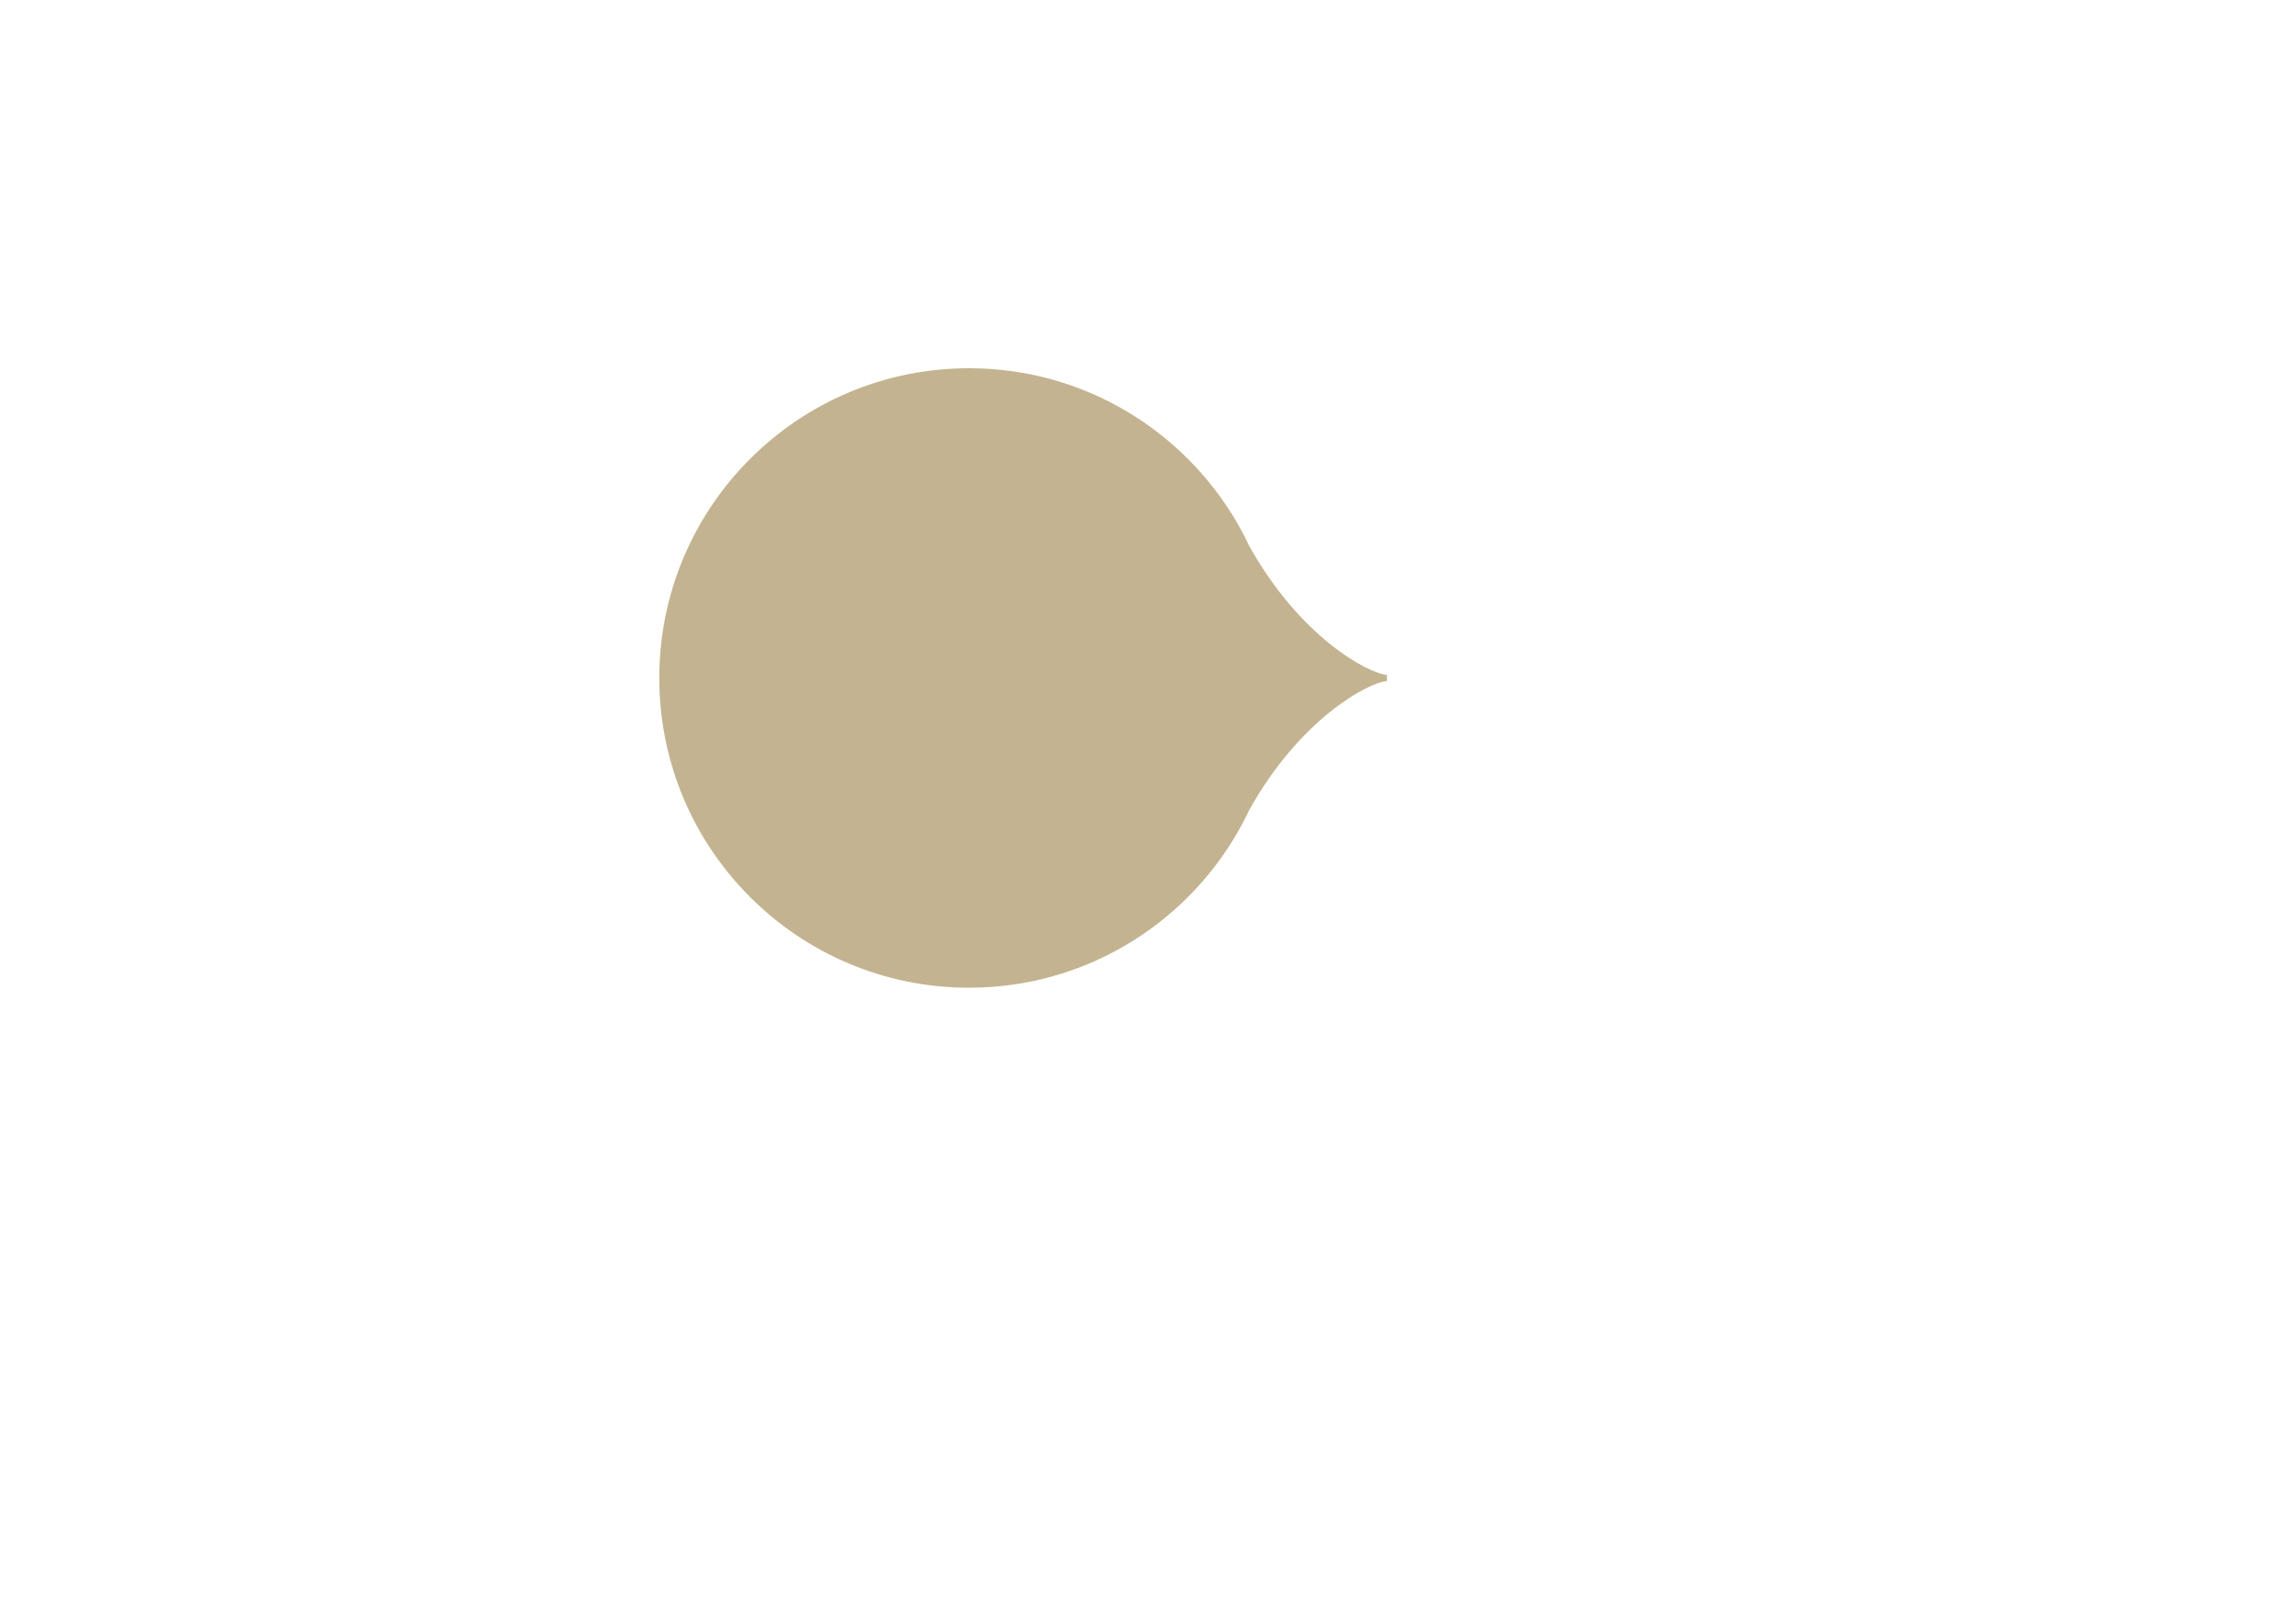 <?xml version="1.0" encoding="iso-8859-1"?>
<!-- Generator: Adobe Illustrator 16.0.0, SVG Export Plug-In . SVG Version: 6.00 Build 0)  -->
<!DOCTYPE svg PUBLIC "-//W3C//DTD SVG 1.1//EN" "http://www.w3.org/Graphics/SVG/1.1/DTD/svg11.dtd">
<svg version="1.1" xmlns="http://www.w3.org/2000/svg" xmlns:xlink="http://www.w3.org/1999/xlink" x="0px" y="0px"
	 width="241.241px" height="170.079px" viewBox="0 0 241.241 170.079" style="enable-background:new 0 0 241.241 170.079;"
	 xml:space="preserve">
<g id="&#x5716;&#x5C64;_1" style="display:none;">
	<polygon style="display:inline;fill:#C3B390;" points="43.481,47.52 40.079,44.782 40.611,44.119 46.283,44.039 47.278,42.802 
		47.26,42.772 40.713,42.89 39.606,36.97 39.573,36.96 38.648,38.109 39.731,43.582 39.283,44.14 35.951,41.46 35.13,42.479 
		42.662,48.539 	"/>
	<path style="display:inline;fill:#C3B390;" d="M49.709,39.109c0.897-0.043,1.718-0.434,2.464-1.17
		c0.775-0.766,1.198-1.603,1.269-2.513c0.072-0.911-0.266-1.744-1.012-2.499l-4.512-4.567l-0.93,0.919l4.511,4.567
		c0.519,0.526,0.768,1.094,0.745,1.703c-0.022,0.611-0.285,1.164-0.789,1.663c-0.476,0.469-1.01,0.703-1.605,0.703
		c-0.595-0.001-1.152-0.264-1.671-0.789l-4.512-4.568l-0.93,0.919l4.511,4.567C47.992,38.797,48.813,39.152,49.709,39.109"/>
	<polygon style="display:inline;fill:#C3B390;" points="59.607,18.942 58.313,19.927 60.606,28.047 60.575,28.071 53.375,23.677 
		52.006,24.717 57.854,32.416 58.896,31.624 54.37,25.666 54.396,25.636 61.327,29.775 62.051,29.225 59.997,21.681 60.033,21.663 
		64.415,27.43 65.456,26.638 	"/>
	<path style="display:inline;fill:#C3B390;" d="M66.891,21.008c0.587,1.025,1.379,1.701,2.379,2.027
		c1,0.325,1.989,0.208,2.969-0.352c1.014-0.58,1.646-1.39,1.895-2.43s0.08-2.072-0.506-3.098l-0.854-1.493
		c-0.587-1.026-1.392-1.696-2.415-2.01c-1.024-0.315-2.043-0.182-3.057,0.398c-0.98,0.561-1.582,1.355-1.806,2.387
		c-0.224,1.03-0.043,2.056,0.541,3.077L66.891,21.008z M66.676,16.626c0.112-0.717,0.499-1.264,1.159-1.642
		c0.7-0.401,1.398-0.472,2.094-0.219c0.696,0.255,1.264,0.766,1.703,1.535l0.86,1.504c0.446,0.78,0.603,1.533,0.47,2.259
		c-0.133,0.726-0.551,1.29-1.254,1.692c-0.66,0.378-1.328,0.434-2.003,0.167c-0.676-0.266-1.235-0.788-1.679-1.564l-0.86-1.504
		C66.727,18.085,66.563,17.343,66.676,16.626"/>
	<polygon style="display:inline;fill:#C3B390;" points="77.759,10.072 81.194,17.997 82.394,17.477 78.959,9.552 81.883,8.285 
		81.474,7.34 74.463,10.379 74.872,11.323 	"/>
	<path style="display:inline;fill:#C3B390;" d="M88.751,12.385l3.47-1.091l1.558,2.12l1.273-0.401l-6.157-8.196l-1.069,0.336
		L87.402,15.42l1.273-0.401L88.751,12.385z M88.912,6.837l0.038-0.012l2.588,3.536l-2.755,0.866L88.912,6.837z"/>
	<polygon style="display:inline;fill:#C3B390;" points="111.112,10.191 110.768,5.93 114.831,5.602 114.748,4.576 110.685,4.904 
		110.417,1.582 115.155,1.2 115.072,0.174 109.031,0.662 109.808,10.296 	"/>
	<path style="display:inline;fill:#C3B390;" d="M122.924,9.944c1.168,0.033,2.129-0.331,2.883-1.089
		c0.755-0.758,1.147-1.728,1.181-2.909l0.048-1.719c0.033-1.181-0.306-2.173-1.016-2.973c-0.712-0.802-1.65-1.218-2.818-1.252
		c-1.128-0.03-2.056,0.335-2.784,1.099c-0.727,0.763-1.107,1.734-1.14,2.91L119.23,5.73c-0.033,1.182,0.292,2.171,0.976,2.969
		C120.89,9.498,121.796,9.912,122.924,9.944 M120.585,4.034c0.024-0.885,0.272-1.604,0.741-2.157
		c0.469-0.554,1.084-0.82,1.845-0.799c0.806,0.022,1.439,0.323,1.901,0.902c0.462,0.58,0.681,1.313,0.656,2.197L125.68,5.91
		c-0.024,0.897-0.282,1.622-0.773,2.172c-0.492,0.552-1.143,0.815-1.952,0.793c-0.761-0.021-1.36-0.321-1.798-0.9
		c-0.438-0.578-0.645-1.315-0.619-2.209L120.585,4.034z"/>
	<path style="display:inline;fill:#C3B390;" d="M134.323,10.917c1.077,0.156,2.001-0.012,2.77-0.504
		c0.77-0.493,1.229-1.265,1.381-2.316l0.921-6.353l-1.294-0.188l-0.921,6.354c-0.105,0.732-0.409,1.272-0.909,1.622
		c-0.5,0.35-1.101,0.475-1.801,0.373c-0.662-0.096-1.172-0.381-1.53-0.855c-0.358-0.476-0.483-1.078-0.378-1.81l0.92-6.353
		L132.188,0.7l-0.921,6.352c-0.15,1.047,0.061,1.915,0.636,2.605C132.478,10.346,133.285,10.767,134.323,10.917"/>
	<polygon style="display:inline;fill:#C3B390;" points="145.35,5.393 145.392,5.391 147.966,13.729 149.229,14.068 151.743,4.735 
		150.479,4.396 148.564,11.503 148.522,11.506 145.947,3.174 144.685,2.833 142.171,12.167 143.434,12.507 	"/>
	<path style="display:inline;fill:#C3B390;" d="M159.514,16.688c1-0.429,1.732-1.217,2.194-2.362l0.493-1.225
		c0.46-1.142,0.479-2.216,0.057-3.223c-0.422-1.008-1.218-1.747-2.388-2.219l-2.819-1.136l-3.613,8.965l2.82,1.136
		C157.428,17.096,158.513,17.117,159.514,16.688 M157.879,7.966l1.607,0.648c0.829,0.334,1.373,0.87,1.631,1.609
		c0.258,0.738,0.217,1.531-0.124,2.377l-0.499,1.237c-0.344,0.854-0.865,1.457-1.563,1.811c-0.697,0.353-1.462,0.363-2.291,0.029
		l-1.606-0.649L157.879,7.966z"/>
	<path style="display:inline;fill:#C3B390;" d="M166.157,18.396l3.199,1.734l-0.439,2.594l1.173,0.635l1.606-10.124l-0.986-0.534
		l-7.67,6.837l1.173,0.636L166.157,18.396z M170.256,14.651l0.035,0.02l-0.74,4.317l-2.539-1.375L170.256,14.651z"/>
	<polygon style="display:inline;fill:#C3B390;" points="175.398,26.864 180.254,19.722 182.89,21.514 183.468,20.663 
		177.149,16.367 176.571,17.217 179.173,18.987 174.317,26.128 	"/>
	
		<rect x="179.695" y="27.012" transform="matrix(-0.63 0.776 -0.776 -0.63 322.312 -98.153)" style="display:inline;fill:#C3B390;" width="9.665" height="1.316"/>
	<path style="display:inline;fill:#C3B390;" d="M186.751,34.564c-0.037,1.051,0.349,1.969,1.156,2.757
		c0.837,0.815,1.79,1.199,2.858,1.153c1.067-0.048,2.015-0.495,2.839-1.341l1.2-1.231c0.823-0.848,1.247-1.806,1.267-2.876
		c0.021-1.071-0.389-2.015-1.226-2.83c-0.809-0.787-1.738-1.147-2.791-1.077c-1.053,0.069-1.989,0.524-2.811,1.368l-1.2,1.231
		C187.221,32.565,186.789,33.514,186.751,34.564 M190.19,31.389c0.618-0.633,1.287-0.996,2.007-1.085
		c0.72-0.089,1.354,0.131,1.898,0.663c0.578,0.562,0.839,1.213,0.787,1.952c-0.054,0.74-0.389,1.426-1.007,2.061l-1.209,1.24
		c-0.627,0.644-1.307,1.002-2.042,1.075c-0.734,0.072-1.392-0.175-1.972-0.74c-0.545-0.531-0.783-1.158-0.713-1.879
		c0.071-0.723,0.418-1.404,1.041-2.046L190.19,31.389z"/>
	<polygon style="display:inline;fill:#C3B390;" points="194.386,44.005 200.116,39.373 200.151,39.395 197.337,47.655 
		198.16,48.672 205.676,42.596 204.854,41.578 199.129,46.208 199.093,46.186 201.902,37.929 201.08,36.912 193.564,42.989 	"/>
</g>
<g id="&#x5716;&#x5C64;_2">
	<path style="fill:#C3B390;" d="M69.272,71.242c0,17.975,14.572,32.547,32.547,32.547c12.09,0,22.632-6.599,28.246-16.384h0.01
		c0.021-0.045,0.043-0.086,0.063-0.13c0.407-0.717,0.79-1.449,1.144-2.2c5.253-9.423,12.336-13.316,14.444-13.514v-0.32v-0.32
		c-2.108-0.198-9.191-4.091-14.444-13.514c-0.354-0.75-0.736-1.483-1.144-2.2c-0.021-0.043-0.043-0.085-0.063-0.129h-0.01
		c-5.613-9.786-16.155-16.384-28.246-16.384C83.844,38.695,69.272,53.267,69.272,71.242"/>
</g>
<g id="&#x5716;&#x5C64;_3" style="display:none;">
	<path style="display:inline;fill:#C3B390;" d="M152.006,83.986c0,0-0.201,0.393-0.214,0.584c-0.271,0.859-0.455,1.755-0.544,2.68
		c-1.675,4.609-6.492,5.155-7.476,5.131v0.32v0.32c0.982-0.024,5.794,0.521,7.472,5.12c0.086,0.956,0.737,3.275,0.737,3.275
		c1.834,5.061,6.67,8.684,12.363,8.684h8.407c7.271,0,13.163-5.893,13.163-13.161v-8.407c0-7.269-5.893-13.162-13.163-13.162h-8.407
		C158.676,75.37,153.859,78.961,152.006,83.986"/>
</g>
<g id="&#x5716;&#x5C64;_4" style="display:none;">
	<path style="display:inline;fill:#C3B390;" d="M207.954,136.493c-6.126-1.155-10.467-2.727-13.985-6.561
		c0.889-0.086,1.351-0.26,1.351-0.49c0-0.346-0.746-0.663-2.203-1.038c-0.284-0.086-0.533,0.028-0.639,0.23
		c-3.06,5.862-7.838,9.71-12.955,12.708c-0.248,0.144-0.355,0.345-0.213,0.489c0.178,0.201,0.462,0.261,0.711,0.145
		c5.472-2.71,10.611-6.265,13.486-11.352c3.521,4.684,7.472,6.479,13.098,8.15c0.318,0.173,0.675,0.087,0.853-0.173
		c0.177-0.288,0.391-1.13,0.639-1.389C208.345,136.955,208.274,136.638,207.954,136.493"/>
	<path style="display:inline;fill:#C3B390;" d="M199.993,145.507c-0.731,1.498-2.307,2.97-3.118,4.046
		c-0.096,0.146-0.079,0.301,0.084,0.378c0.133,0.1,0.331,0.07,0.511-0.091c0.994-0.887,2.824-2.034,3.664-3.108
		c0.643,0.028,0.986-0.056,0.999-0.229c0.02-0.262-0.455-0.648-1.454-1.161C200.408,145.21,200.095,145.273,199.993,145.507"/>
	<path style="display:inline;fill:#C3B390;" d="M204.9,149.613l-0.07-0.052c-0.249-0.233-0.712-0.207-0.925,0.052l-1.208,1.325
		h-7.995v-6.891h8.914c0.214,0,0.355-0.078,0.462-0.208l0.071-0.13c0.071-0.104,0.035-0.232-0.071-0.337
		c-0.391-0.39-0.853-0.805-1.422-1.247c-0.248-0.208-0.675-0.182-0.888,0.051l-1.101,1.223h-5.966v-3.923h5.992
		c0.179,0,0.32-0.052,0.428-0.183l0.035-0.052c0.07-0.129,0.07-0.286-0.071-0.389c-0.462-0.416-0.925-0.779-1.279-1.092
		c-0.284-0.208-0.675-0.182-0.888,0.053l-0.995,1.013h-10.03c-0.462,0-0.782,0.208-0.675,0.415c0.071,0.157,0.248,0.234,0.461,0.234
		h5.247v3.923h-8.564c-0.462,0-0.78,0.207-0.675,0.415c0.071,0.155,0.249,0.233,0.462,0.233h8.777v6.891h-9.447
		c-0.498,0-0.853,0.208-0.711,0.415c0.071,0.156,0.249,0.234,0.427,0.234h22.559c0.178,0,0.319-0.078,0.426-0.182l0.071-0.131
		c0.106-0.104,0.07-0.233,0-0.363C205.824,150.471,205.362,150.029,204.9,149.613"/>
	<path style="display:inline;fill:#C3B390;" d="M188.201,149.198c0.312,0.703,1.544,0.603,1.544,0.603
		c0.687-0.255,0.257-0.966,0.257-0.966c-0.882-1.066-3.791-2.585-3.791-2.585c-0.581-0.403-0.988-0.378-1.395-0.481
		c-0.133-0.033-0.452-0.034-0.663-0.036c-0.106-0.001-0.203,0.005-0.204,0.02c-0.001,0.014,0.121,0.054,0.188,0.086
		c0.555,0.275,1.277,0.786,1.277,0.786C186.271,147.393,187.889,148.496,188.201,149.198"/>
	<path style="display:inline;fill:#C3B390;" d="M230.495,134.365l-0.959,0.831h-5.33c-0.498,0-0.854,0.208-0.711,0.416
		c0.07,0.155,0.249,0.232,0.426,0.232h8.314c0.179,0,0.32-0.077,0.428-0.181l0.035-0.078c0.07-0.156,0.035-0.312-0.106-0.415
		c-0.427-0.312-0.889-0.598-1.351-0.857C231.027,134.183,230.673,134.21,230.495,134.365"/>
	<path style="display:inline;fill:#C3B390;" d="M221.622,138.989c-0.242-0.081-0.494-0.017-0.572,0.115
		c-0.108,0.136-0.051,0.295,0.127,0.386c0.796,0.474,1.28,1.042,1.516,1.7c0.178,0.498,0.441,0.72,0.856,0.654
		c0.576-0.092,0.822-0.395,0.737-0.933C224.152,140.071,223.268,139.446,221.622,138.989"/>
	<path style="display:inline;fill:#C3B390;" d="M233.54,138.805c-0.42,0-0.647,0.26-0.744,0.78
		c-0.129,0.687-0.519,1.324-1.229,1.916c-0.162,0.118-0.194,0.284-0.064,0.402c0.097,0.117,0.355,0.142,0.582,0.022
		c1.553-0.708,2.33-1.465,2.33-2.316C234.414,139.064,234.122,138.805,233.54,138.805"/>
	<path style="display:inline;fill:#C3B390;" d="M236.416,144.442c-0.248-0.129-0.568-0.129-0.746,0.052l-0.746,0.623h-14.38
		l-0.32-0.129c-0.213-0.104-0.497-0.208-0.816-0.338c-0.426-0.156-0.854,0.078-0.854,0.467v6.562c0,0.234,0.214,0.391,0.533,0.391
		h0.675c0.32,0,0.534-0.512,0.534-0.512h14.948c0,0,0.213,0.512,0.533,0.512h0.639c0.32,0,0.533-0.156,0.533-0.391v-5.341
		l0.747-0.416c0.142-0.077,0.213-0.181,0.213-0.311C237.909,145.403,237.411,145.014,236.416,144.442 M235.244,150.909h-14.948
		v-2.433h14.948V150.909z M235.244,147.827h-14.948v-2.06h14.948V147.827z"/>
	<path style="display:inline;fill:#C3B390;" d="M240.8,134.896c-4.797-1.325-8.955-3.038-12.437-5.222
		c0.781-0.077,1.173-0.208,1.173-0.389c0-0.26-0.711-0.52-2.062-0.78c-0.214-0.024-0.427,0.027-0.532,0.184
		c-3.093,3.584-7.072,6.993-12.011,9.124c-0.284,0.13-0.392,0.311-0.284,0.44c0.142,0.208,0.462,0.285,0.745,0.183
		c0.995-0.415,1.955-0.806,2.736-1.195v6.146c0,0.234,0.214,0.391,0.533,0.391h0.604c0.32,0,0.533-0.156,0.533-0.391v-0.467h16.098
		v0.391c0,0.233,0.213,0.389,0.532,0.389h0.604c0.319,0,0.533-0.155,0.533-0.389v-4.78l0.675-0.391
		c0.178-0.052,0.213-0.154,0.213-0.259c0-0.182-0.462-0.571-1.386-1.169c-0.248-0.156-0.604-0.129-0.817,0.052l-0.568,0.546h-15.635
		c-0.497-0.234-0.746-0.614-0.782-0.614c3.519-1.74,6.361-4.268,8.528-6.476c3.27,2.363,7.285,4.415,12.117,6.155
		c0.285,0.104,0.604,0,0.746-0.232c0.106-0.183,0.249-0.364,0.427-0.521C241.368,135.362,241.261,135.025,240.8,134.896
		 M228.612,137.959h7.284v4.313h-7.284V137.959z M219.799,137.959h7.213v4.313h-7.213V137.959z"/>
	<path style="display:inline;fill:#C3B390;" d="M61.399,130.635c0,0-0.494-0.342-0.957,0.056c-0.042,0.036-0.13,0.112-0.209,0.183
		H40.522c-0.462-0.207-0.817-0.485-1.492-0.457c-0.42,0.016-0.676,0.517-0.676,0.907v19.999c0,0.232,0.213,0.389,0.533,0.389h0.251
		c0.489,0,0.889-0.268,1.091-0.563c0.09-0.133,0.122-0.294,0.122-0.454v-1.172h19.93v0.612c-0.061,0.37,0.297,1.353,0.972,1.384
		h0.183c0.91-0.062,0.842-0.97,0.842-0.903v-18.149l0.003,0.001c0,0,1.001-0.474,0.752-0.98L61.399,130.635z M49.176,148.632h-8.825
		v-7.873h8.825V148.632z M49.176,139.816h-8.825v-8.047h8.825V139.816z M60.281,148.632h-9.108v-7.873h9.108V148.632z
		 M60.281,139.816h-9.108v-8.047h9.108V139.816z"/>
	<path style="display:inline;fill:#C3B390;" d="M98.209,142.524c0.098,0.443,0.357,0.653,0.747,0.653c0.65,0,0.974-0.28,0.974-0.839
		c0-1.003-1.006-1.936-3.085-2.845c-0.227-0.117-0.422-0.117-0.52-0.024c-0.13,0.141-0.097,0.303,0.065,0.444
		c0.455,0.35,0.812,0.723,1.105,1.119c-1.429,0.139-3.183,0.882-5.294,0.998c1.948-1.353,3.605-3.33,4.936-4.706
		c0.163,0,0.325,0.023,0.553,0.023c0.487,0,0.714-0.094,0.714-0.279c0-0.28-0.585-0.653-1.689-1.096
		c-0.26-0.118-0.552-0.047-0.682,0.14c-1.299,1.771-2.923,4.17-4.969,5.965c0,0-0.195,0-0.552,0.023
		c-0.975,0.023-1.722,0.232-1.657,0.467c0.26,1.025,0.553,1.537,0.877,1.537c0.195,0,0.39-0.256,0.552-0.769
		c3.151-0.396,5.684-1.371,7.568-1.745C98.014,141.848,98.145,142.152,98.209,142.524"/>
	<path style="display:inline;fill:#C3B390;" d="M100.595,133.014l0.106-0.182c0.065-0.135,0.072-0.234-0.035-0.364
		c-0.426-0.44-0.888-0.883-1.315-1.247c-0.284-0.259-0.71-0.233-0.959,0.053l-1.066,1.272H75.118c-0.462,0-0.782,0.182-0.675,0.39
		c0.071,0.155,0.249,0.261,0.462,0.261h25.263C100.429,133.196,100.532,133.111,100.595,133.014"/>
	<path style="display:inline;fill:#C3B390;" d="M93.825,135.806c0.714,0,1.072-0.093,1.072-0.257c0-0.209-0.52-0.559-1.494-0.979
		c-0.325-0.14-0.715-0.022-0.812,0.233c-0.422,0.957-0.91,1.89-1.494,2.752c-0.455-0.257-1.04-0.489-1.754-0.769
		c-0.325-0.117-0.65-0.142-0.715-0.023c-0.097,0.139-0.032,0.303,0.13,0.396c1.202,0.723,2.014,1.538,2.404,2.401
		c0.194,0.419,0.454,0.628,0.779,0.628c0.552,0,0.877-0.256,0.877-0.746c0-0.488-0.39-1.002-1.169-1.537
		C92.558,137.159,93.273,136.459,93.825,135.806"/>
	<path style="display:inline;fill:#C3B390;" d="M73.914,142.731c0.292,1.002,0.519,1.515,0.812,1.515
		c0.162,0,0.357-0.257,0.552-0.793c3.118-0.326,5.684-1.301,7.73-1.721c0.065,0.116,0.13,0.256,0.162,0.489
		c0.065,0.513,0.325,0.77,0.682,0.77c0.585,0,0.877,0.323,0.877-0.214c0-0.886-0.714-2.351-2.208-3.237
		c-0.228-0.117-0.455-0.14-0.585-0.046c-0.13,0.116-0.13,0.256-0.032,0.396c0.357,0.374,0.649,0.793,0.909,1.306
		c-1.851,0.162-3.475,0.881-4.969,0.952c1.949-1.282,3.67-3.26,5.229-4.753c0.13,0,0.292,0.022,0.454,0.022
		c0.52,0,0.78-0.093,0.78-0.278c0-0.258-0.52-0.606-1.559-1.097c-0.26-0.116-0.552-0.069-0.715,0.117
		c-1.916,2.308-3.67,4.729-5.326,6.034l-2.338,0.07C74.043,142.265,73.849,142.475,73.914,142.731"/>
	<path style="display:inline;fill:#C3B390;" d="M79.987,135.923c0.682,0,1.007-0.117,1.007-0.304c0-0.257-0.487-0.582-1.462-1.025
		c-0.324-0.14-0.682-0.023-0.779,0.21c-0.487,1.002-1.007,1.912-1.624,2.773c-0.455-0.278-1.007-0.536-1.624-0.769
		c-0.292-0.141-0.585-0.116-0.682,0.022c-0.097,0.118-0.065,0.28,0.097,0.374c1.105,0.793,1.819,1.563,2.079,2.355
		c0.163,0.465,0.455,0.699,0.812,0.699c0.585,0,0.909-0.28,0.909-0.84c0-0.442-0.324-0.933-0.974-1.422
		C78.623,137.299,79.37,136.6,79.987,135.923"/>
	<path style="display:inline;fill:#C3B390;" d="M82.802,131.273c0.177,0.34,0.439,0.491,0.809,0.426
		c0.597-0.105,0.854-0.472,0.74-1.119c-0.174-0.983-1.318-1.647-3.46-1.985c-0.212-0.037-0.431,0.052-0.466,0.181
		c-0.06,0.159-0.002,0.322,0.186,0.388C81.643,129.697,82.381,130.384,82.802,131.273"/>
	<path style="display:inline;fill:#C3B390;" d="M86.037,144.682c-0.116,0.015-0.377,0.047-0.549,0.084
		c-0.087,0.018-0.165,0.042-0.163,0.057c0.002,0.016,0.111,0.037,0.171,0.061c0.51,0.198,1.204,0.621,1.204,0.621
		c0.858,0.68,2.36,1.609,2.804,2.292c0.544,0.835,1.384,0.371,1.384,0.371c0.713-0.523,0.011-1.101,0.011-1.101
		C88.399,145.058,86.517,144.617,86.037,144.682"/>
	<path style="display:inline;fill:#C3B390;" d="M101.386,149.311c0.713,1.105,1.667,0.561,1.667,0.561
		c0.736-0.719,0.099-1.348,0.099-1.348c-2.028-1.982-4.284-2.874-4.284-2.874c-0.685-0.303-1.959-0.393-2.174-0.361
		c-0.108,0.017-0.205,0.039-0.204,0.059c0.002,0.019,0.133,0.053,0.205,0.086c0.61,0.282,1.429,0.853,1.429,0.853
		C99.186,147.092,100.843,148.471,101.386,149.311"/>
	<path style="display:inline;fill:#C3B390;" d="M78.22,146.982c0.66-0.944,0.662-1.886,0.66-2.104
		c-0.001-0.108-0.01-0.209-0.029-0.21s-0.081,0.119-0.114,0.191c-0.319,0.691-1.044,1.296-1.044,1.296
		c-1.03,0.864-2.512,2.463-3.45,2.809c-1.431,0.526-0.787,1.573-0.787,1.573c0.474,0.749,1.32,0.285,1.32,0.285
		C76.21,149.939,78.22,146.982,78.22,146.982"/>
	<path style="display:inline;fill:#C3B390;" d="M89.51,131.715c1.156-0.657,3.205-1.403,4.237-2.267
		c0.648,0.147,0.915,0.067,0.958-0.097c0.064-0.245-0.353-0.703-1.279-1.381c-0.253-0.176-0.581-0.175-0.724,0.028
		c-0.994,1.288-2.838,2.393-3.841,3.264c-0.122,0.121-0.102,0.239,0.02,0.376C88.969,131.736,89.289,131.843,89.51,131.715"/>
	<path style="display:inline;fill:#C3B390;" d="M96.153,149.017c-0.801-0.592-1.089-2.53-1.089-2.53
		c-0.14-0.712-0.426-0.557-0.426-0.557c-0.246,0.007-0.312,1.867-0.312,1.867c-0.059,0.421-0.331,1.082-0.331,1.082
		c-1.28,1.899-5.582,1.52-5.582,1.52c-5.267,0.283-5.564-3.488-5.564-3.488c1.585-0.446,1.048-0.899,1.048-0.899
		c-0.486-0.329-2.244-0.349-2.244-0.349c-0.78-0.037-0.421,1.523-0.421,1.523c0.879,5.796,8.988,4.603,8.988,4.603
		c4.71-0.415,6.254-1.854,6.254-1.854C97.023,149.259,96.153,149.017,96.153,149.017"/>
	<path style="display:inline;fill:#C3B390;" d="M148.922,150.938c-0.462,0-0.782,0.208-0.675,0.416
		c0.071,0.156,0.249,0.234,0.462,0.234h21.221c0.214,0,0.356-0.078,0.462-0.208l0.071-0.13c0.072-0.104,0.036-0.234-0.071-0.338
		c-0.532-0.545-0.995-1.014-1.527-1.402c-0.248-0.207-0.676-0.156-0.889,0.077l-1.208,1.351h-7.314v-3.271h6.574
		c0.178,0,0.319-0.053,0.426-0.183l0.036-0.051c0.07-0.131,0.07-0.286-0.071-0.39c-0.391-0.391-0.817-0.729-1.173-1.039
		c-0.284-0.208-0.71-0.182-0.924,0.051l-0.889,0.962h-3.979v-2.746c0-0.19-0.141-0.354-0.329-0.377h-0.809
		c-0.354-0.025-0.639,0.084-0.639,0.345v2.778h-5.061c-0.462,0-0.782,0.208-0.676,0.416c0.071,0.155,0.248,0.233,0.463,0.233h5.273
		v3.271H148.922z"/>
	<path style="display:inline;fill:#C3B390;" d="M153.629,142.564l0.213-0.26h9.35c3.948,3.661,5.664,3.752,7.338,4.128
		c0.285,0.104,0.568,0,0.711-0.207c0.178-0.233,0.354-0.468,0.568-0.7c0.248-0.286,0.868-1.151-0.242-0.989
		c-3.424-0.162-4.21-0.513-6.686-2.231h6.796c0.213,0,0.355-0.077,0.461-0.208l0.072-0.129c0.071-0.131,0.071-0.234-0.036-0.339
		c-0.426-0.467-0.924-1.488-1.457-1.981c-0.284-0.233-0.746,0.346-0.959,0.605l-1.208,1.402h-3.618v-8.48h5.715
		c0.213,0,0.354-0.077,0.462-0.207l0.07-0.13c0.071-0.13,0.071-0.233-0.035-0.337c-0.462-0.494-0.889-0.91-1.314-1.272
		c-0.284-0.234-0.747-0.208-0.96,0.052l-1.066,1.246h-2.871v-2.67c0.817-0.285,1.244-0.545,1.244-0.728
		c0-0.312-0.782-0.546-2.346-0.648c-0.355-0.026-0.639,0.154-0.639,0.415v3.631h-9.599v-2.645c0.854-0.285,1.28-0.546,1.28-0.753
		c0-0.338-0.818-0.546-2.452-0.597c-0.355-0.027-0.604,0.156-0.604,0.389v3.605h-4.481c-0.462,0-0.781,0.182-0.675,0.39
		c0.071,0.155,0.249,0.259,0.462,0.259h4.694v8.48h-5.44c-0.462,0-0.782,0.208-0.675,0.416c0.071,0.156,0.249,0.233,0.462,0.233
		h5.369c-1.45,2.072-3.044,5.859-6.456,7.209c-0.284,0.131-0.426,0.339-0.284,0.494c0.107,0.183,0.391,0.234,0.64,0.156
		C149.697,148.84,151.98,145.627,153.629,142.564 M153.593,133.175h9.599v2.692h-9.599V133.175z M153.593,136.516h9.599v1.586
		h-9.599V136.516z M153.593,138.751h9.599v2.904h-9.599V138.751z"/>
	<path style="display:inline;fill:#C3B390;" d="M5.482,142.471c0.107,0.13,0.331,0.368,0.508,0.368h14.066
		c0.213,0,0.274,0.004,0.38-0.126l0.036-0.078c0.106-0.13,0.071-0.285-0.071-0.39c-0.533-0.415-0.995-0.727-1.386-1.013
		c-0.249-0.155-0.569-0.13-0.782,0.052l-1.137,0.746H6.193C5.695,142.03,5.328,142.103,5.482,142.471"/>
	<path style="display:inline;fill:#C3B390;" d="M25.463,144.018c-1.043-0.817-1.34-0.317-1.298-0.361l-1.113,0.836H1.071
		c-0.497,0-0.672,0.352-0.53,0.56c0.071,0.155,0.249,0.233,0.427,0.233l8.543,0.058c-0.185,0.771-1.729,3.786-2.972,4.268
		c-0.921,0.051-2.777,0.187-3.756,0.22c0,0-0.421-0.018,0.113,0.908l0.231,0.338c0,0,0.398,0.504,1.342,0.275
		c0,0,14.739-2.216,16.997-3.064c0.958,0.935,1.885,1.791,2.231,2.611c0.435,1.03,1.619,0.688,1.619,0.688
		c0.863-0.428,0.202-1.336,0.202-1.336c-0.971-1.376-4.047-3.197-4.047-3.197c-0.807-0.538-2.123-0.706-2.339-0.69
		c-0.11,0.007-0.208,0.022-0.208,0.042c0,0.019,0.127,0.067,0.197,0.102c0.93,0.462,1.532,1.091,1.532,1.091
		s-5.602,0.961-12.099,1.761c1.341-0.892,2.963-2.976,3.457-4.015h13.843c0.064,0,0.117,0.018,0.172,0
		c0.82-0.122,0.664-0.464,0.664-0.464L25.463,144.018z"/>
	<path style="display:inline;fill:#C3B390;" d="M26.037,128.411c-0.249-0.233-0.675-0.182-0.889,0.053l-1.03,1.116h-6.811h-0.995
		H0.704c-0.462,0-0.782,0.207-0.675,0.415c0.071,0.157,0.249,0.234,0.462,0.234H12.43v2.191H2.167
		c-0.462-0.208-0.816-0.485-1.491-0.458C0.256,131.98,0,132.481,0,132.87v7.327c0,0.233,0.213,0.39,0.533,0.39h0.251
		c0.627,0,1.11-0.443,1.213-0.819v-0.831c0.327,0.032,0.657,0.088,1.148,0.578c0,0,0.557,0.721,1.33,0.292
		c0,0,5.671-1.804,7.954-2.174v2.613c0,0.193,0.156,0.349,0.349,0.349h1.279c0.204,0,0.369-0.165,0.369-0.369v-5.169v-1.74h9.611
		v5.115c0,0,0.118,0.458-0.945,0.733c-0.03,0.008-0.118,0.039-0.117,0.124c0,0.036,0.024,0.067,0.117,0.077
		c0.295,0.031,0.917-0.211,1.46,0.409l0.001-0.002c0.127,0.124,0.278,0.211,0.457,0.219h0.182c0.712,0.027,0.808-1.656,0.842-1.427
		v-4.501l0.003-0.079c0,0,1.001-0.475,0.752-0.982l-1.634-0.849c0,0-0.493-0.343-0.957,0.055c-0.049,0.041-0.155,0.134-0.242,0.212
		h-9.53v-2.191h0.856H26.96c0.143,0,0.391-0.156,0.391-0.156l0.071-0.104c0.071-0.13,0.071-0.286-0.035-0.39
		C26.96,129.19,26.534,128.801,26.037,128.411 M12.429,136.73c0,0-0.545,0.284-0.739,0.366c-1.299,0.556-3.798,0.729-7.579,1.467
		c-0.306,0.059-1.062,0.234-2.114,0.056v-5.303h10.432V136.73z"/>
	<path style="display:inline;fill:#C3B390;" d="M5.954,135.316c0.957,0.389,1.376,0.876,1.937,1.232
		c0.44,0.281,1.122-0.015,1.122-0.015c1.185-0.396-0.289-0.918-0.289-0.918c-2.086-0.919-3.948-0.903-4.052-0.814
		c-0.053,0.046-0.013,0.1,0.031,0.107C5.451,135.038,5.954,135.316,5.954,135.316"/>
	<path style="display:inline;fill:#C3B390;" d="M16.717,137.673c-0.118,0.071,0.147,0.185,0.147,0.185
		c1.018,0.053,2.698,0.92,2.66,1.038c0.582,0.44,1.01,0.121,1.01,0.121c0.57-0.286,1.184-0.532,1.184-0.532
		c0.556-0.288-1.056-0.602-1.056-0.602C17.602,137.17,16.714,137.674,16.717,137.673"/>
	<path style="display:inline;fill:#C3B390;" d="M20.738,134.611c-1.078-0.348-1.372,0.193-1.372,0.193
		c-0.424,0.549-3.002,1.13-3.002,1.13c-0.235,0.164,0.102,0.233,0.102,0.233c2.438,0,4.774-0.724,4.774-0.724
		c0.62-0.113,0.526-0.289,0.526-0.289C21.521,134.803,20.738,134.611,20.738,134.611"/>
	<path style="display:inline;fill:#C3B390;" d="M133.871,145.762c-0.284-0.182-0.604-0.13-0.817,0.052l-0.853,0.806h-16.289
		c-0.568-0.286-1.066-0.494-1.457-0.676c-0.32-0.13-0.675,0.155-0.675,0.545v4.873c0,0.233,0.213,0.39,0.533,0.39h0.711
		c0.32,0,0.533-0.156,0.533-0.39v-0.434h16.964v0.434c0,0.233,0.213,0.39,0.532,0.39h0.675c0.32,0,0.533-0.156,0.533-0.39v-3.574
		l0.782-0.441c0.213-0.13,0.284-0.233,0.284-0.337C135.328,146.774,134.831,146.385,133.871,145.762 M132.349,150.279h-16.964
		v-3.011h16.964V150.279z"/>
	<path style="display:inline;fill:#C3B390;" d="M137.819,143.48c0.07-0.13,0.07-0.232-0.035-0.337
		c-0.356-0.416-0.818-0.832-1.315-1.247c-0.249-0.233-0.675-0.208-0.924,0.052l-1.102,1.17h-5.549h-1.064h-3.021v-4.18h12.253
		c0.213,0,0.355-0.078,0.462-0.207l0.036-0.079c0.106-0.103,0.071-0.232-0.036-0.362c-0.391-0.415-0.888-0.831-1.421-1.195
		c-0.249-0.182-0.64-0.155-0.816,0.078l-1.103,1.117h-9.375v-2.591h10.555c0.178,0,0.319-0.052,0.426-0.181l0.036-0.053
		c0.07-0.104,0.07-0.259-0.036-0.363c-0.319-0.337-0.746-0.727-1.243-1.091c-0.249-0.208-0.64-0.182-0.853,0.025l-1.066,1.014
		h-7.818v-2.052h12.035c0.143,0,0.285-0.053,0.392-0.155l0.07-0.105c0.071-0.129,0.071-0.285-0.035-0.389
		c-0.427-0.39-0.853-0.779-1.351-1.169c-0.248-0.233-0.675-0.182-0.888,0.053l-1.03,1.116h-7.168c0.072-0.026-0.994,0-0.994,0
		h-13.848c-0.462,0-0.782,0.208-0.675,0.415c0.071,0.157,0.249,0.234,0.462,0.234h11.254v2.052h-9.381
		c-0.462,0-0.782,0.207-0.675,0.415c0.071,0.156,0.249,0.233,0.462,0.233h9.594v2.591h-11.042c-0.497,0-0.817,0.208-0.675,0.416
		c0.071,0.154,0.284,0.232,0.462,0.232h11.254v4.18h-11.519c-0.497,0-0.853,0.208-0.711,0.416c0.071,0.154,0.249,0.232,0.427,0.232
		h26.09c0.178,0,0.319-0.078,0.427-0.182L137.819,143.48z"/>
	<path style="display:inline;fill:#C3B390;" d="M129.342,140.207c-0.109,0.728-0.528,1.395-1.254,2.026
		c-0.15,0.143-0.195,0.319-0.08,0.428s0.352,0.127,0.574,0.024c1.844-0.823,2.74-1.698,2.627-2.592
		c-0.074-0.58-0.441-0.829-1.07-0.749C129.709,139.399,129.442,139.68,129.342,140.207"/>
	<path style="display:inline;fill:#C3B390;" d="M129.824,127.999c-0.994,1.288-2.838,2.393-3.842,3.264
		c-0.121,0.121-0.102,0.239,0.021,0.376c0.089,0.098,0.408,0.204,0.63,0.076c1.155-0.657,3.204-1.403,4.236-2.267
		c0.647,0.147,0.915,0.067,0.958-0.097c0.064-0.245-0.353-0.703-1.279-1.381C130.295,127.795,129.968,127.796,129.824,127.999"/>
	<path style="display:inline;fill:#C3B390;" d="M118.748,128.594c-0.212-0.036-0.431,0.053-0.467,0.183
		c-0.06,0.158-0.001,0.321,0.186,0.387c1.033,0.534,1.77,1.22,2.192,2.11c0.178,0.341,0.439,0.492,0.809,0.427
		c0.598-0.106,0.854-0.473,0.74-1.121C122.033,129.597,120.89,128.933,118.748,128.594"/>
	<path style="display:inline;fill:#C3B390;" d="M118.289,142.07c0.137,0.32,0.364,0.477,0.704,0.443
		c0.55-0.054,0.81-0.369,0.751-0.966c-0.089-0.905-1.081-1.587-3.002-2.045c-0.19-0.048-0.395,0.017-0.437,0.132
		c-0.065,0.141-0.024,0.292,0.142,0.365C117.347,140.558,117.969,141.232,118.289,142.07"/>
</g>
<g id="&#x5716;&#x5C64;_5" style="display:none;">
	<path style="display:inline;fill:#C3B390;" d="M44.96,162.186l-2.86,7.78h0.663l0.786-2.169h3.415l0.775,2.169h0.662l-2.838-7.78
		H44.96z M43.752,167.226l1.496-4.126h0.032l1.475,4.126H43.752z"/>
	<polygon style="display:inline;fill:#C3B390;" points="56.333,169.037 56.301,169.037 53.415,162.186 52.56,162.186 52.56,169.967 
		53.201,169.967 53.201,163.271 53.232,163.265 56.086,169.967 56.546,169.967 59.335,163.426 59.368,163.431 59.368,169.967 
		60.01,169.967 60.01,162.186 59.229,162.186 	"/>
	<path style="display:inline;fill:#C3B390;" d="M67.635,162.186h-2.683v7.78h0.641v-3.232h2.042c0.816,0,1.448-0.207,1.895-0.62
		c0.447-0.413,0.67-0.965,0.67-1.657c0-0.68-0.223-1.229-0.67-1.645C69.083,162.395,68.451,162.186,67.635,162.186 M69.078,165.699
		c-0.321,0.326-0.802,0.489-1.443,0.489h-2.042v-3.458h2.042c0.641,0,1.122,0.166,1.443,0.495c0.321,0.329,0.481,0.744,0.481,1.242
		C69.559,164.962,69.399,165.373,69.078,165.699"/>
	<polygon style="display:inline;fill:#C3B390;" points="75.298,162.186 74.657,162.186 74.657,169.967 79.317,169.967 
		79.317,169.427 75.298,169.427 	"/>
	<rect x="83.807" y="162.187" style="display:inline;fill:#C3B390;" width="0.641" height="7.78"/>
	<polygon style="display:inline;fill:#C3B390;" points="89.557,169.967 90.198,169.967 90.198,166.321 93.773,166.321 
		93.773,165.771 90.198,165.771 90.198,162.73 94.318,162.73 94.318,162.186 89.557,162.186 	"/>
	<polygon style="display:inline;fill:#C3B390;" points="100.886,166.509 98.492,162.186 97.75,162.186 100.565,167.097 
		100.565,169.967 101.201,169.967 101.201,167.124 104.04,162.186 103.296,162.186 	"/>
	<polygon style="display:inline;fill:#C3B390;" points="120.255,166.509 117.861,162.186 117.118,162.186 119.934,167.097 
		119.934,169.967 120.569,169.967 120.569,167.124 123.408,162.186 122.665,162.186 	"/>
	<path style="display:inline;fill:#C3B390;" d="M130.083,162.073c-0.912,0-1.639,0.313-2.181,0.936
		c-0.541,0.624-0.813,1.436-0.813,2.437v1.267c0,1.005,0.272,1.817,0.815,2.438s1.271,0.93,2.183,0.93
		c0.926,0,1.665-0.31,2.215-0.93c0.552-0.62,0.826-1.433,0.826-2.438v-1.267c0-1.001-0.275-1.813-0.828-2.437
		C131.748,162.386,131.009,162.073,130.083,162.073 M132.493,166.712c0,0.852-0.211,1.533-0.633,2.045
		c-0.423,0.511-1.014,0.767-1.772,0.767c-0.741,0-1.318-0.257-1.733-0.771c-0.415-0.513-0.623-1.192-0.623-2.041v-1.277
		c0-0.84,0.207-1.518,0.62-2.031c0.413-0.512,0.99-0.769,1.731-0.769c0.755,0,1.345,0.257,1.771,0.769
		c0.426,0.514,0.639,1.191,0.639,2.031V166.712z"/>
	<path style="display:inline;fill:#C3B390;" d="M142.572,167.354c0,0.673-0.203,1.206-0.609,1.599
		c-0.406,0.392-0.927,0.588-1.561,0.588c-0.62,0-1.129-0.197-1.525-0.592c-0.398-0.394-0.596-0.926-0.596-1.595v-5.168h-0.643v5.168
		c0,0.852,0.258,1.52,0.772,2.001c0.515,0.483,1.179,0.725,1.991,0.725c0.822,0,1.496-0.24,2.021-0.722
		c0.523-0.48,0.785-1.148,0.785-2.004v-5.168h-0.636V167.354z"/>
	<path style="display:inline;fill:#C3B390;" d="M153.196,168.716v-0.731c0-0.471-0.106-0.862-0.318-1.173
		c-0.212-0.313-0.558-0.528-1.039-0.649c0.435-0.15,0.771-0.388,1.007-0.714c0.237-0.326,0.355-0.695,0.355-1.109
		c0-0.702-0.223-1.234-0.668-1.601c-0.445-0.364-1.084-0.547-1.918-0.547h-2.592v7.775h0.641v-3.517h2.138
		c0.552,0,0.982,0.138,1.29,0.414c0.31,0.275,0.463,0.654,0.463,1.131v0.711c0,0.249,0.026,0.489,0.08,0.721
		c0.053,0.231,0.146,0.411,0.278,0.54h0.652v-0.129c-0.133-0.121-0.228-0.276-0.283-0.47
		C153.224,169.176,153.196,168.959,153.196,168.716 M150.54,165.905h-1.876v-3.169h1.951c0.654,0,1.144,0.138,1.467,0.414
		c0.322,0.275,0.483,0.671,0.483,1.184c0,0.481-0.162,0.863-0.486,1.146C151.755,165.763,151.242,165.905,150.54,165.905"/>
	<polygon style="display:inline;fill:#C3B390;" points="168.477,162.186 167.835,162.186 167.835,169.967 172.495,169.967 
		172.495,169.427 168.477,169.427 	"/>
	<path style="display:inline;fill:#C3B390;" d="M179.133,162.073c-0.912,0-1.64,0.313-2.182,0.936
		c-0.541,0.624-0.812,1.436-0.812,2.437v1.267c0,1.005,0.271,1.817,0.815,2.438c0.543,0.62,1.271,0.93,2.183,0.93
		c0.926,0,1.665-0.31,2.215-0.93c0.551-0.62,0.826-1.433,0.826-2.438v-1.267c0-1.001-0.276-1.813-0.828-2.437
		C180.798,162.386,180.059,162.073,179.133,162.073 M181.543,166.712c0,0.852-0.211,1.533-0.634,2.045
		c-0.423,0.511-1.013,0.767-1.771,0.767c-0.741,0-1.319-0.257-1.734-0.771c-0.415-0.513-0.623-1.192-0.623-2.041v-1.277
		c0-0.84,0.207-1.518,0.62-2.031c0.414-0.512,0.991-0.769,1.732-0.769c0.755,0,1.345,0.257,1.771,0.769
		c0.427,0.514,0.64,1.191,0.64,2.031V166.712z"/>
	<polygon style="display:inline;fill:#C3B390;" points="189.206,168.604 189.051,169.149 189.02,169.149 188.864,168.604 
		186.529,162.186 185.834,162.186 188.73,169.967 189.34,169.967 192.236,162.186 191.547,162.186 	"/>
	<polygon style="display:inline;fill:#C3B390;" points="196.981,166.198 200.472,166.198 200.472,165.653 196.981,165.653 
		196.981,162.73 200.989,162.73 200.989,162.186 196.341,162.186 196.341,169.967 201.017,169.967 201.017,169.427 196.981,169.427 
			"/>
</g>
</svg>
